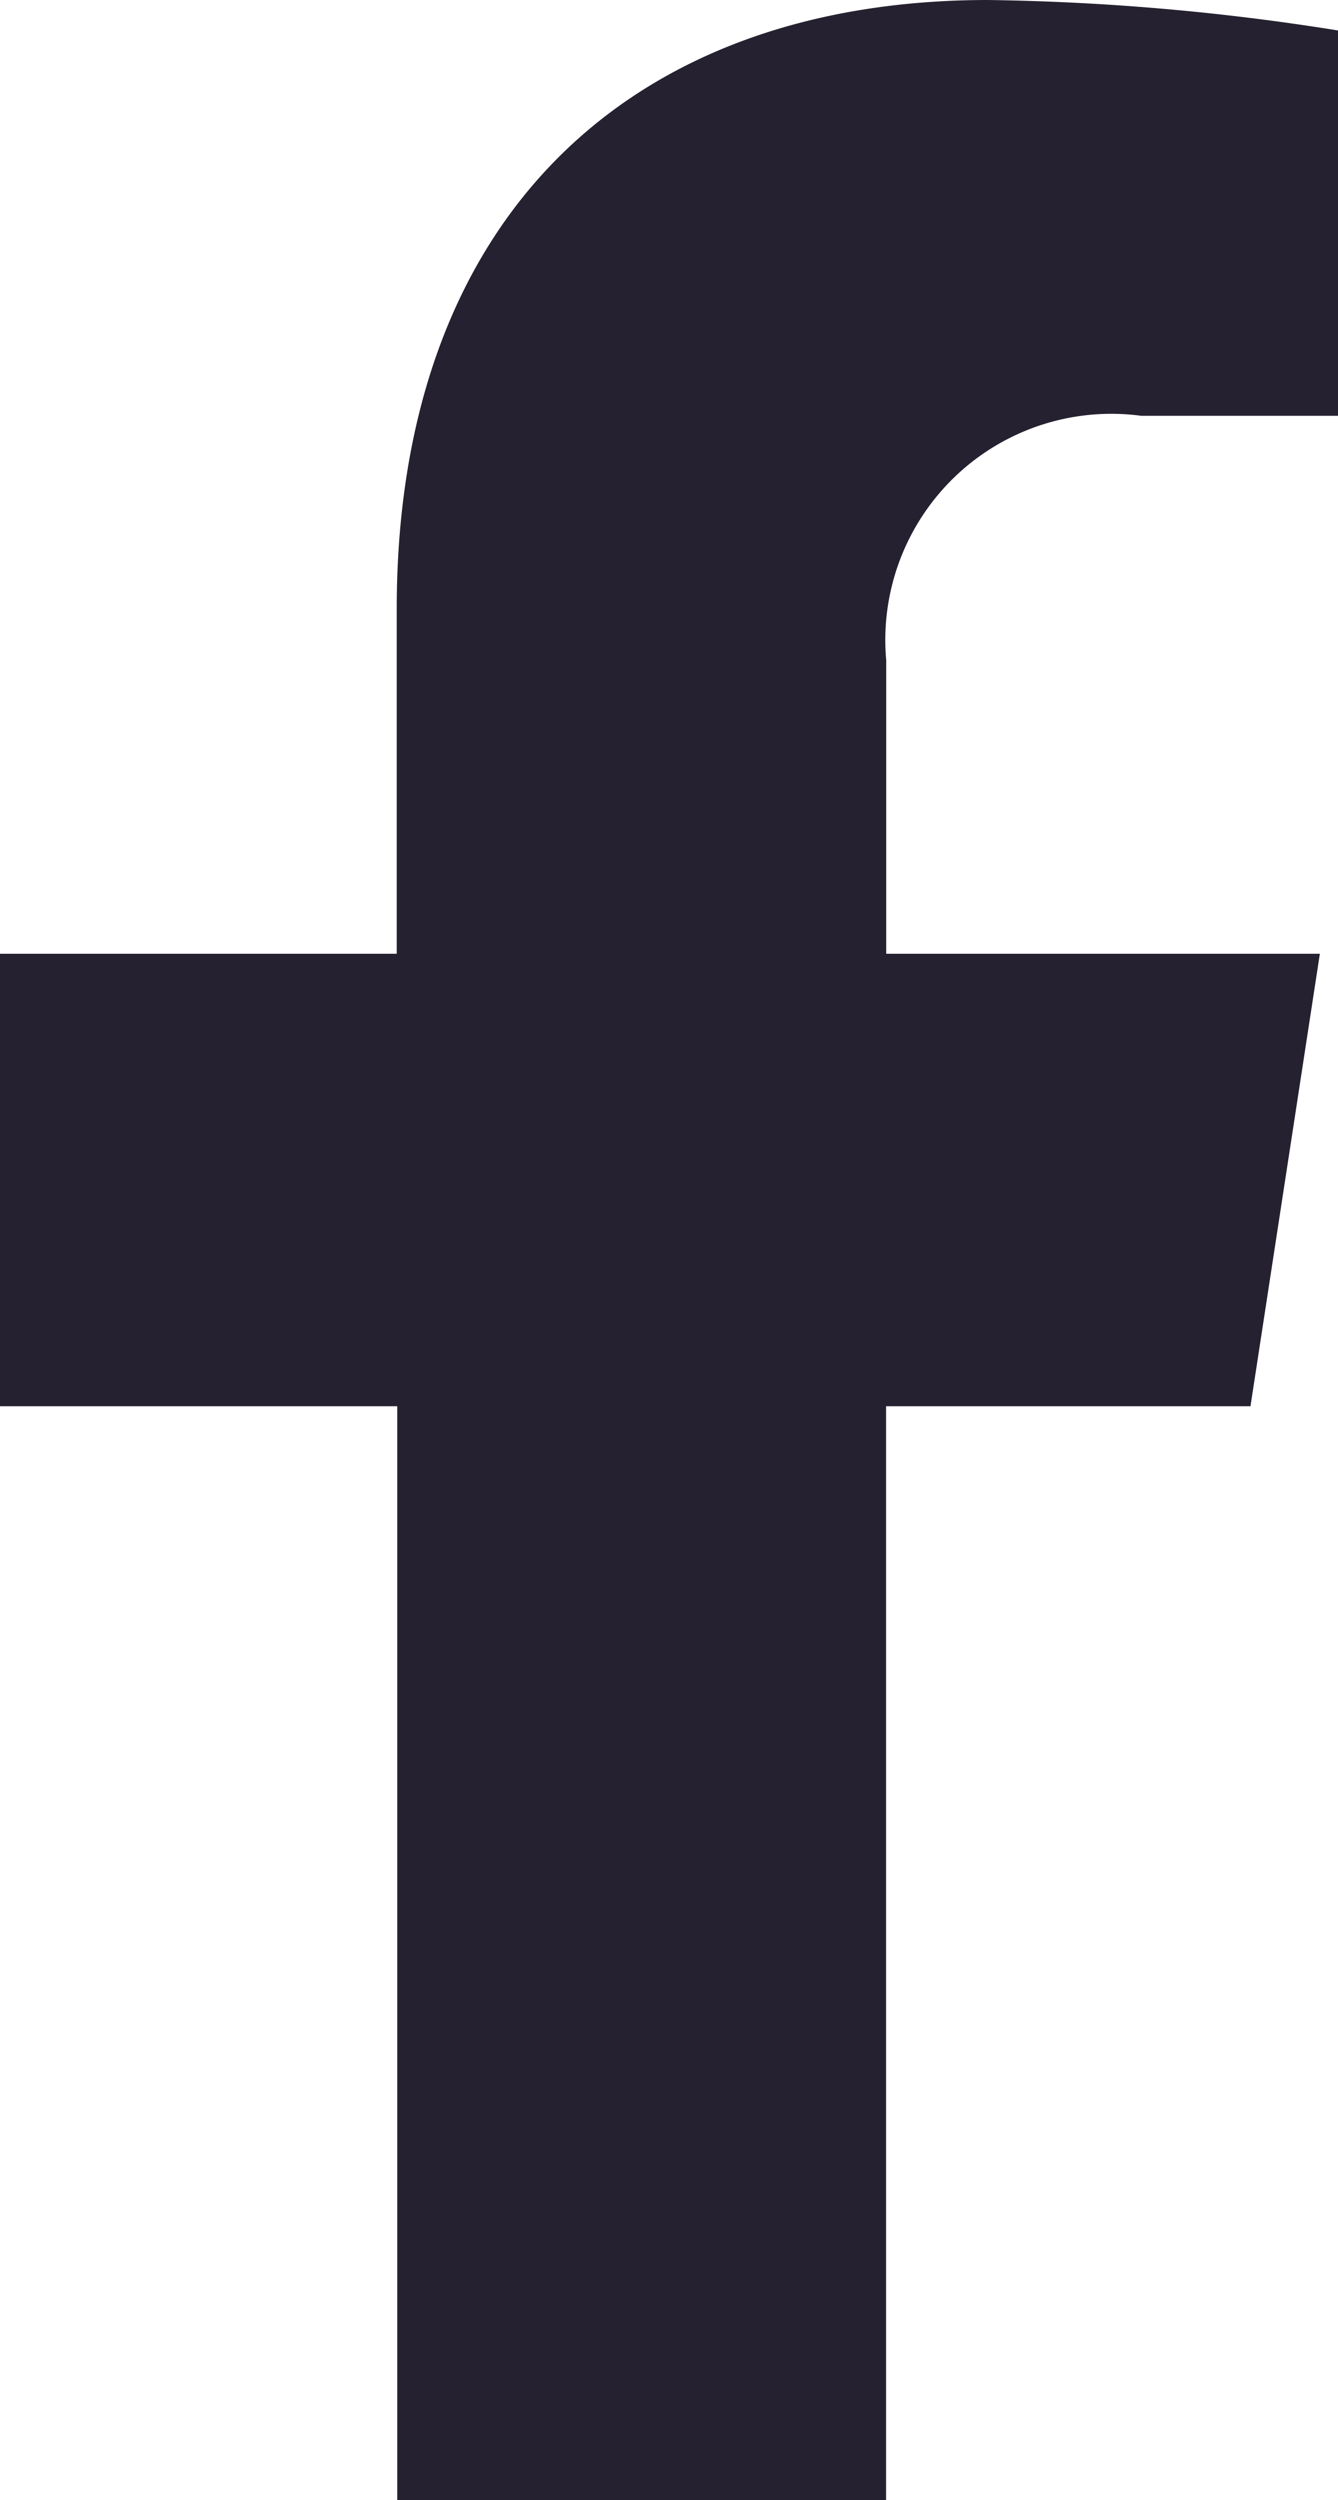 <svg xmlns="http://www.w3.org/2000/svg" width="10.182" height="19.012" viewBox="0 0 10.182 19.012"><defs><style>.a{fill:#252130;}</style></defs><path class="a" d="M11.125,10.694l.528-3.441h-3.3V5.021a1.72,1.72,0,0,1,1.94-1.859h1.5V.232A18.3,18.3,0,0,0,9.128,0c-2.719,0-4.5,1.648-4.5,4.631V7.253H1.609v3.441H4.632v8.318h3.72V10.694Z" transform="translate(-1.609)"/></svg>